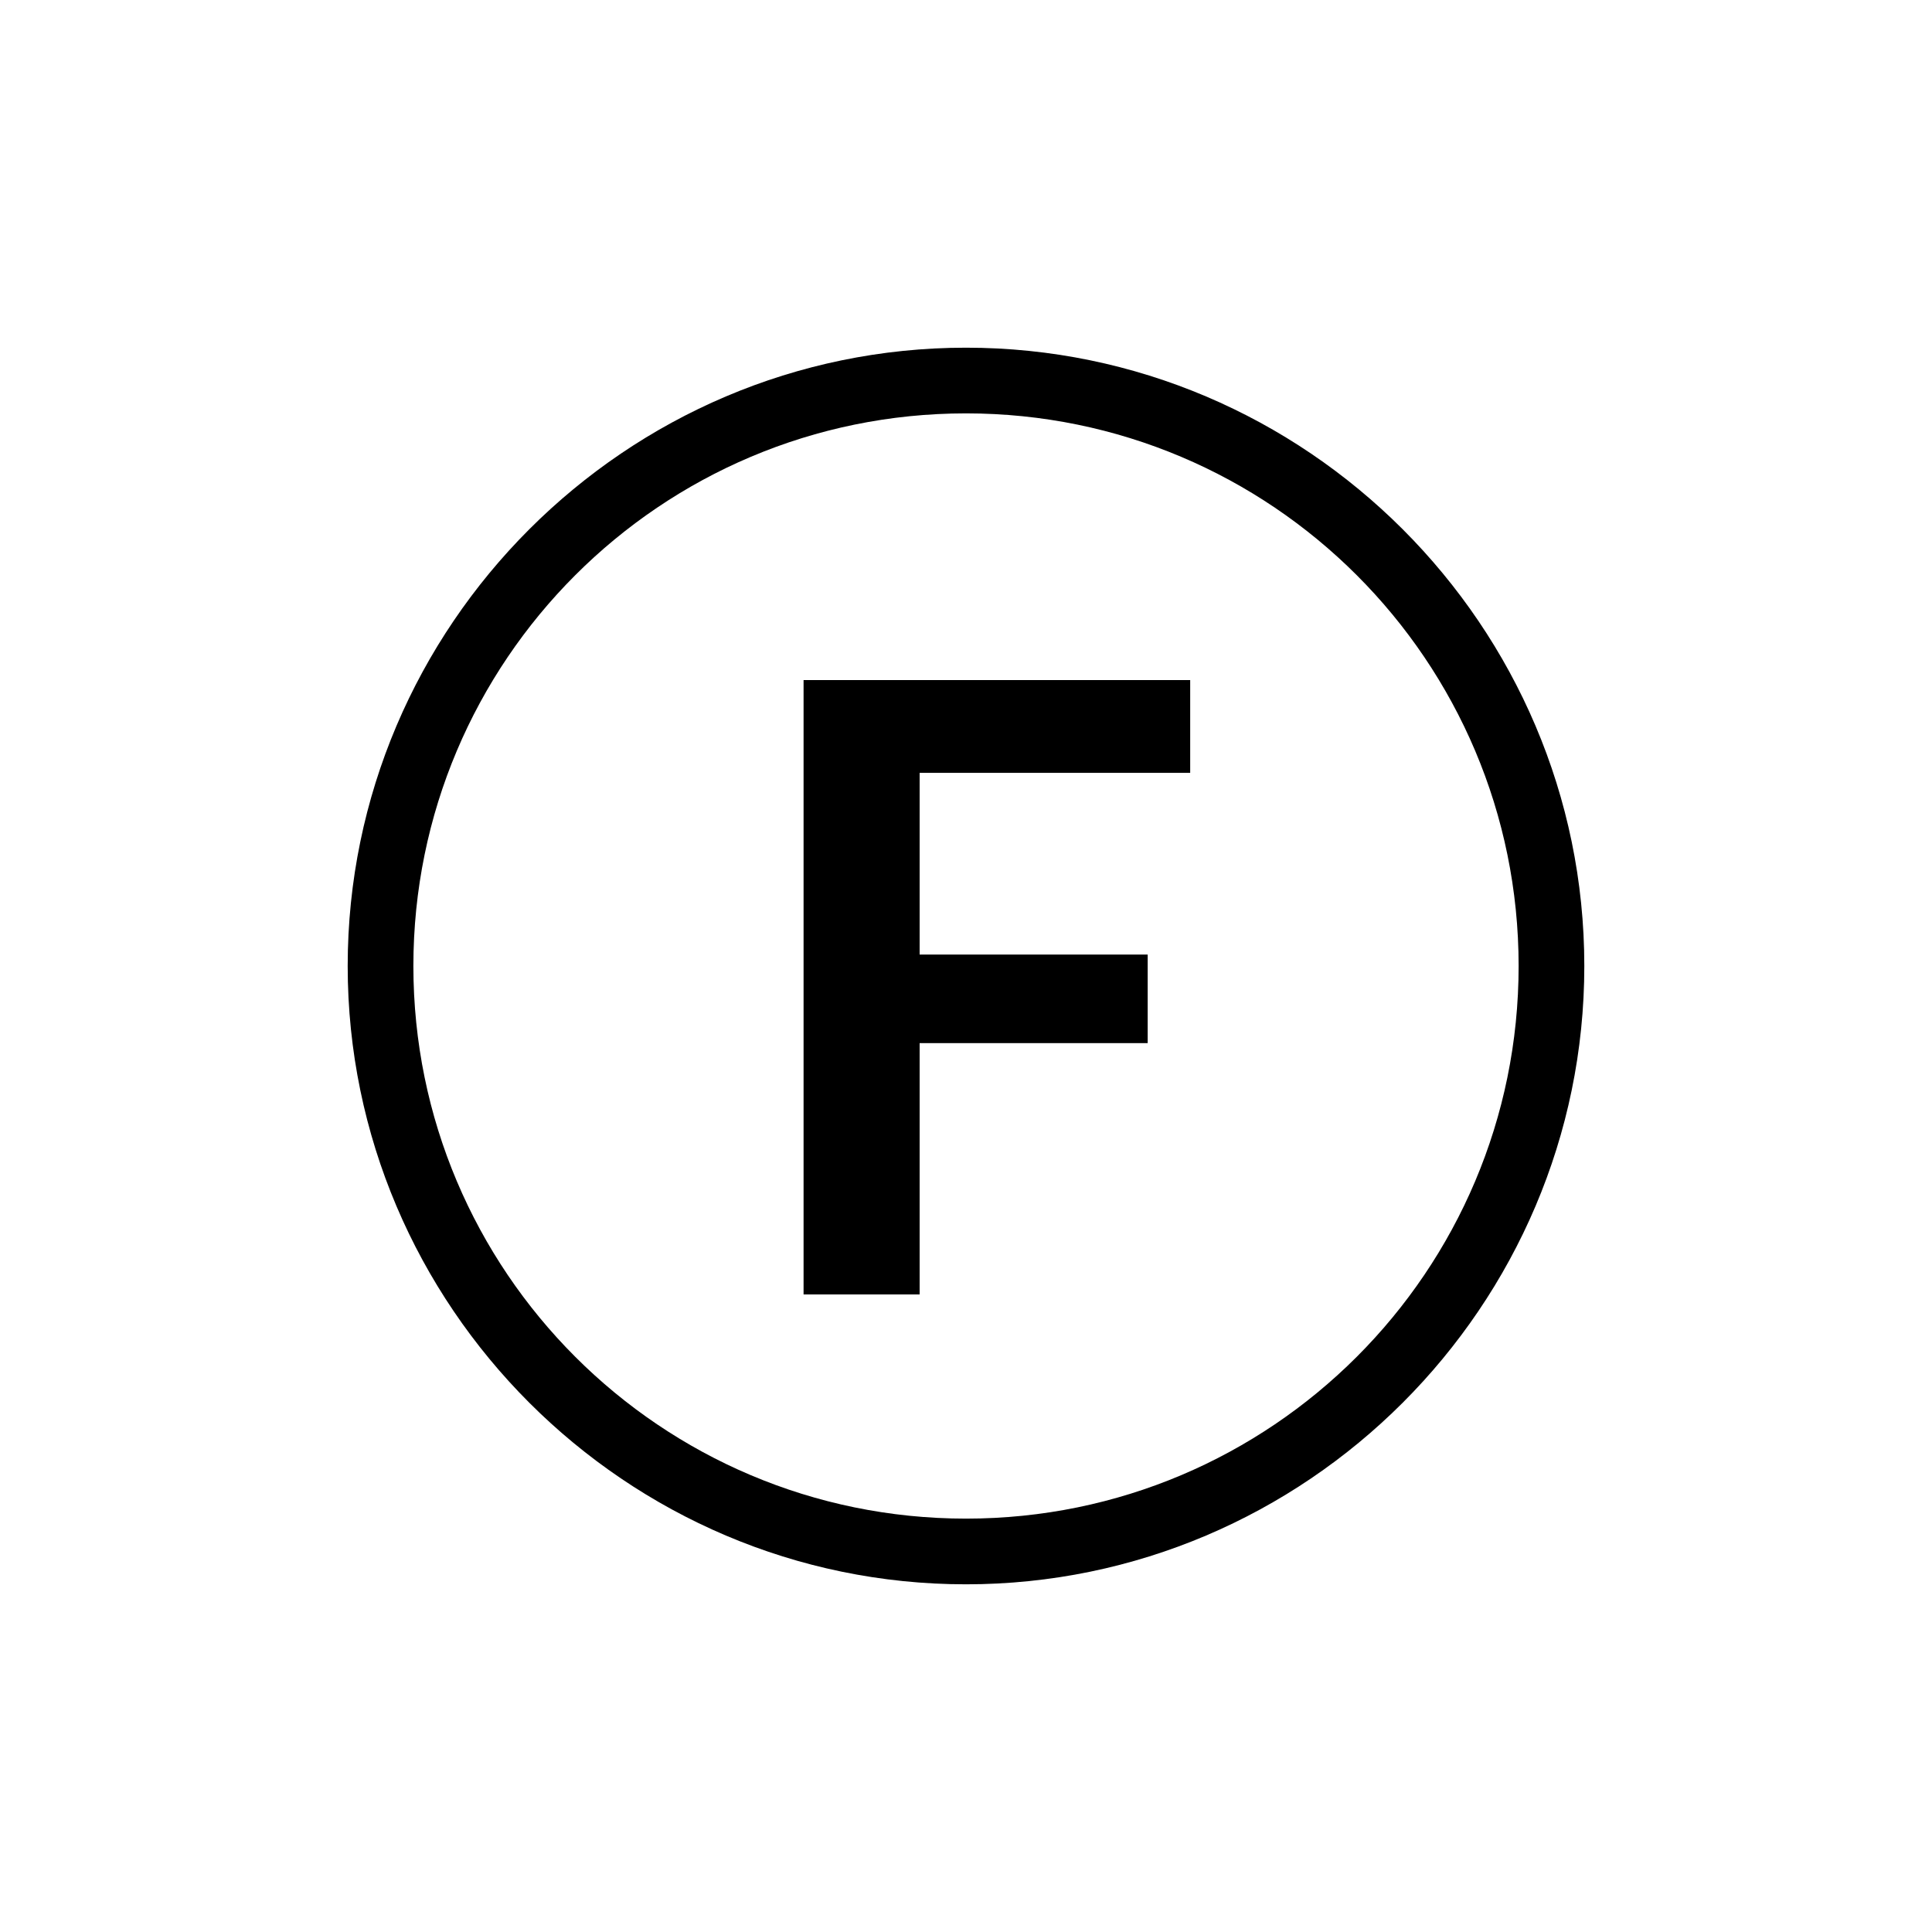 <?xml version="1.0" encoding="UTF-8"?>
<svg xmlns="http://www.w3.org/2000/svg" xmlns:xlink="http://www.w3.org/1999/xlink" width="27pt" height="27pt" viewBox="0 0 27 27" version="1.1">
<g id="surface1">
<path style=" stroke:none;fill-rule:nonzero;fill:rgb(0%,0%,0%);fill-opacity:1;" d="M 13.5 22.141 C 8.746 22.141 4.859 18.254 4.859 13.5 C 4.859 8.746 8.746 4.859 13.5 4.859 C 18.254 4.859 22.141 8.746 22.141 13.5 C 22.141 18.254 18.254 22.141 13.5 22.141 Z M 13.5 5.777 C 9.234 5.777 5.777 9.234 5.777 13.5 C 5.777 17.766 9.234 21.223 13.5 21.223 C 17.766 21.223 21.223 17.766 21.223 13.5 C 21.223 9.234 17.766 5.777 13.5 5.777 Z M 16.633 9.504 L 16.633 10.801 L 12.852 10.801 L 12.852 13.34 L 16.039 13.34 L 16.039 14.578 L 12.852 14.578 L 12.852 18.09 L 11.23 18.09 L 11.23 9.504 Z M 16.633 9.504 "/>
</g>
</svg>

